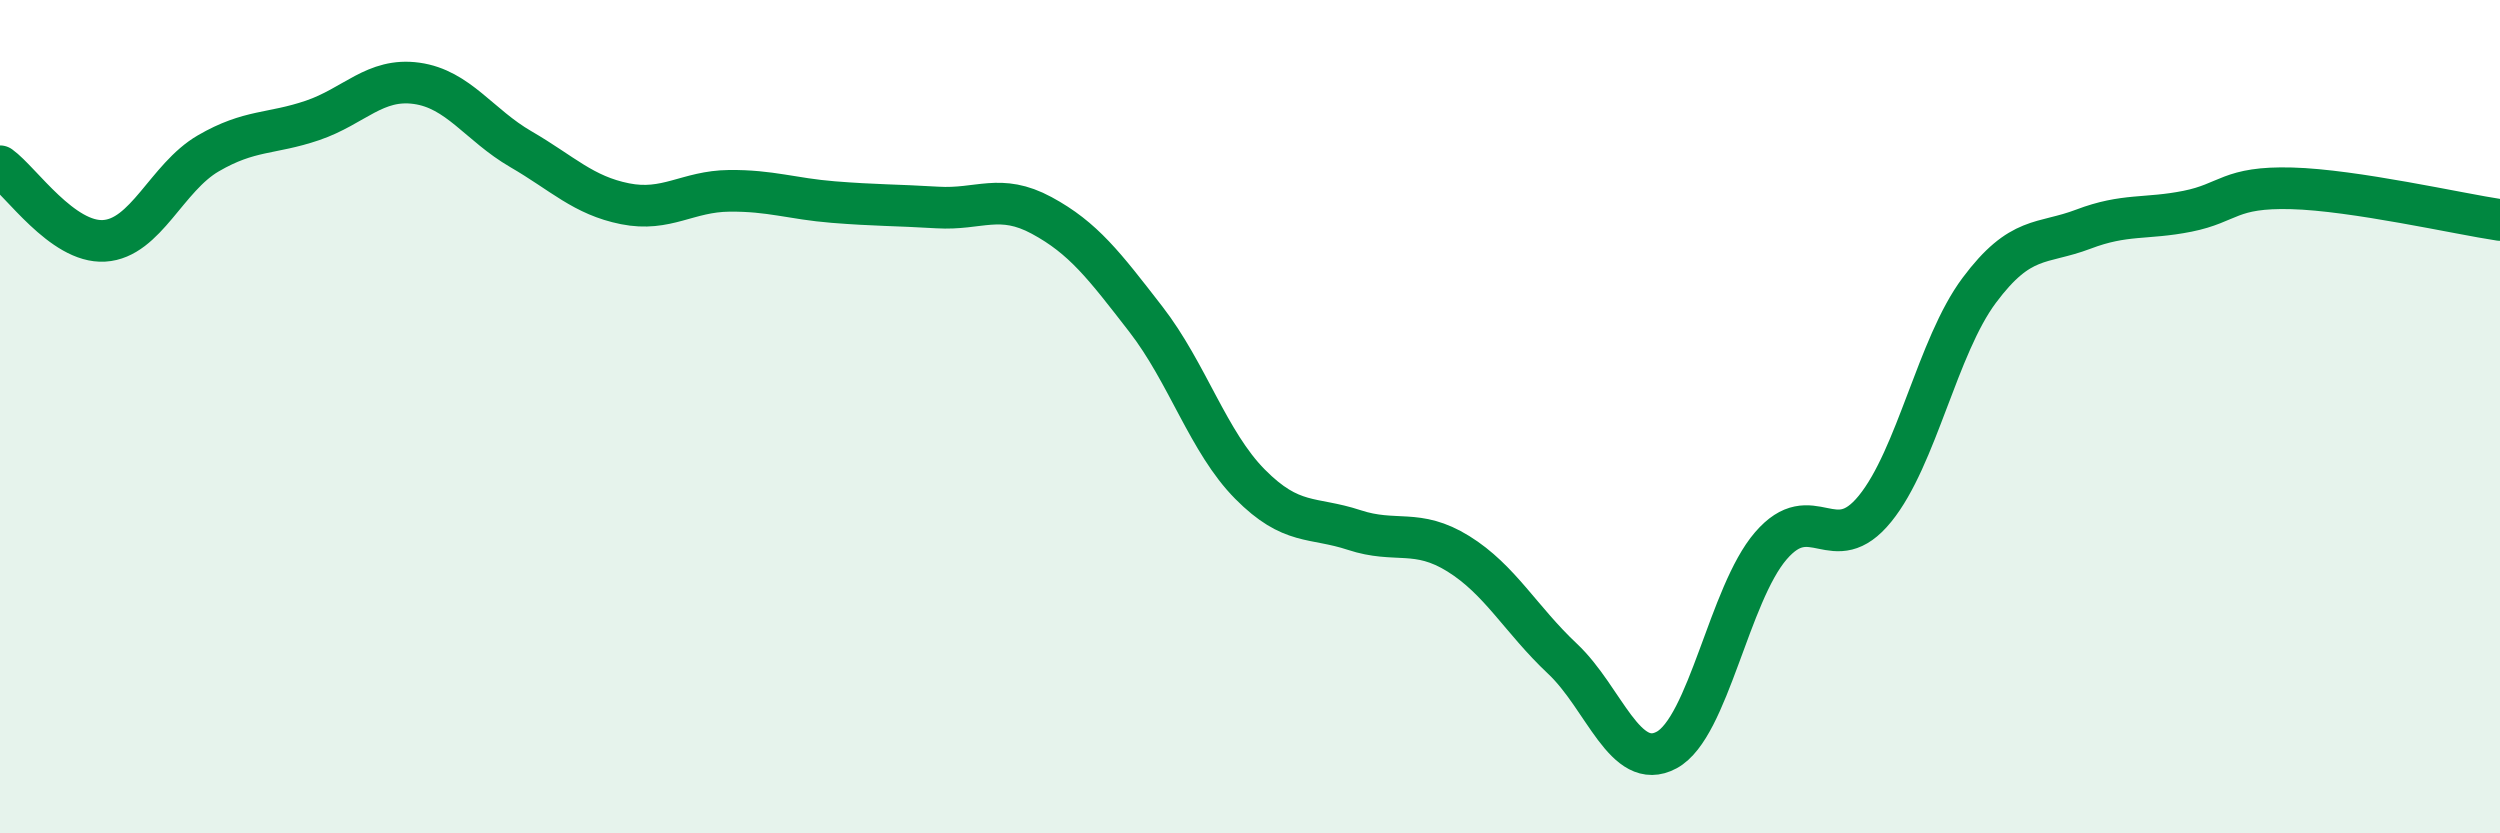 
    <svg width="60" height="20" viewBox="0 0 60 20" xmlns="http://www.w3.org/2000/svg">
      <path
        d="M 0,3.99 C 0.5,4.35 1.5,5.84 2.5,5.78 C 3.5,5.72 4,4.26 5,3.68 C 6,3.1 6.5,3.23 7.5,2.89 C 8.5,2.55 9,1.86 10,2 C 11,2.14 11.5,3 12.5,3.58 C 13.5,4.16 14,4.69 15,4.89 C 16,5.09 16.5,4.59 17.5,4.58 C 18.5,4.57 19,4.77 20,4.85 C 21,4.93 21.5,4.92 22.5,4.98 C 23.5,5.04 24,4.63 25,5.17 C 26,5.71 26.5,6.37 27.5,7.66 C 28.5,8.95 29,10.61 30,11.62 C 31,12.63 31.5,12.39 32.5,12.72 C 33.5,13.05 34,12.67 35,13.29 C 36,13.91 36.5,14.87 37.5,15.81 C 38.5,16.75 39,18.54 40,18 C 41,17.46 41.5,14.26 42.5,13.1 C 43.5,11.94 44,13.44 45,12.21 C 46,10.98 46.5,8.31 47.5,6.97 C 48.5,5.63 49,5.88 50,5.5 C 51,5.12 51.5,5.27 52.5,5.07 C 53.5,4.87 53.5,4.48 55,4.52 C 56.5,4.56 59,5.13 60,5.28L60 20L0 20Z"
        fill="#008740"
        opacity="0.1"
        stroke-linecap="round"
        stroke-linejoin="round"
      />
      <path
        d="M 0,3.99 C 0.5,4.35 1.5,5.84 2.5,5.78 C 3.5,5.72 4,4.26 5,3.68 C 6,3.1 6.5,3.23 7.5,2.89 C 8.5,2.55 9,1.86 10,2 C 11,2.14 11.5,3 12.5,3.58 C 13.5,4.16 14,4.69 15,4.89 C 16,5.09 16.5,4.59 17.5,4.58 C 18.5,4.57 19,4.77 20,4.85 C 21,4.93 21.5,4.92 22.5,4.98 C 23.5,5.04 24,4.63 25,5.17 C 26,5.71 26.5,6.37 27.5,7.66 C 28.5,8.95 29,10.61 30,11.62 C 31,12.63 31.5,12.39 32.5,12.72 C 33.5,13.05 34,12.67 35,13.29 C 36,13.91 36.5,14.87 37.5,15.81 C 38.5,16.75 39,18.54 40,18 C 41,17.46 41.5,14.26 42.5,13.1 C 43.5,11.94 44,13.44 45,12.21 C 46,10.98 46.5,8.31 47.5,6.97 C 48.5,5.63 49,5.88 50,5.5 C 51,5.12 51.5,5.27 52.5,5.07 C 53.5,4.87 53.5,4.48 55,4.52 C 56.5,4.56 59,5.13 60,5.28"
        stroke="#008740"
        stroke-width="1"
        fill="none"
        stroke-linecap="round"
        stroke-linejoin="round"
      />
    </svg>
  